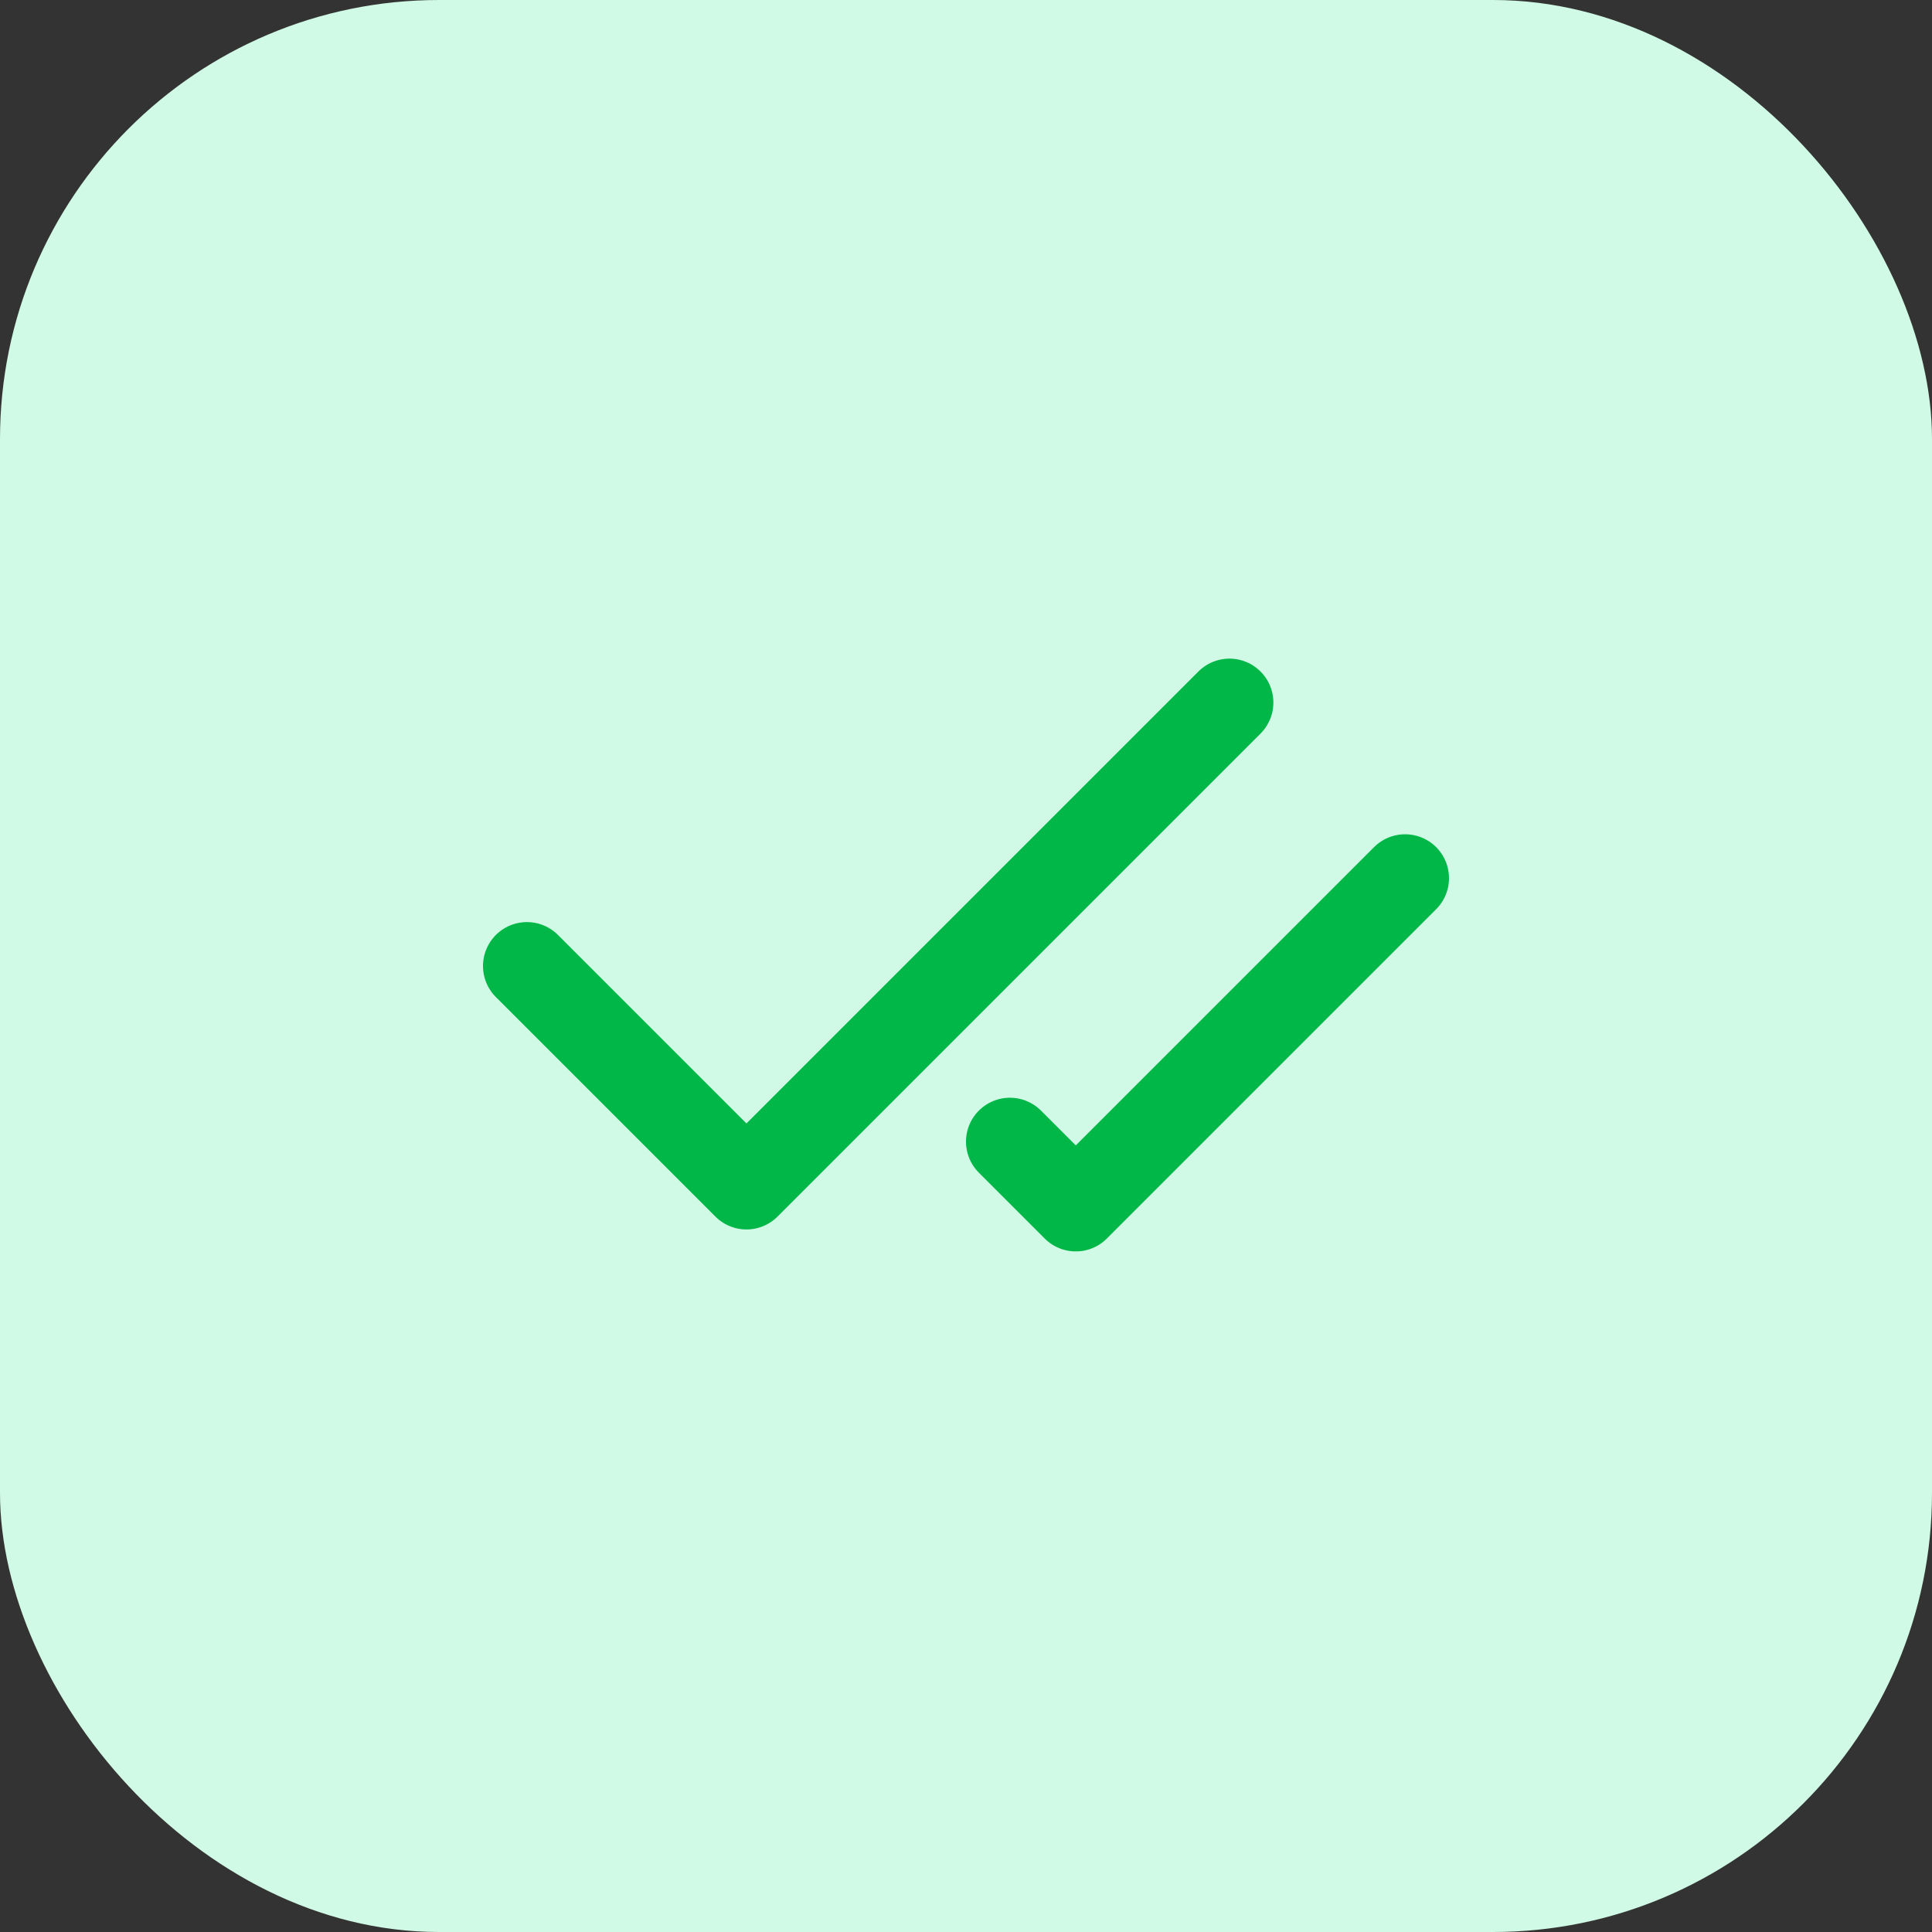 <svg width="44" height="44" viewBox="0 0 44 44" fill="none" xmlns="http://www.w3.org/2000/svg">
<rect x="0" y="0" width="44" height="44" fill="#333333" stroke="none"/>
<rect width="44" height="44" rx="10" fill="#D0FAE5"/>
<path d="M28 16L17 27L12 22" stroke="#00B747" stroke-width="2" stroke-linecap="round" stroke-linejoin="round"/>
<path d="M32 20L24.5 27.5L23 26" stroke="#00B747" stroke-width="2" stroke-linecap="round" stroke-linejoin="round"/>
</svg>
